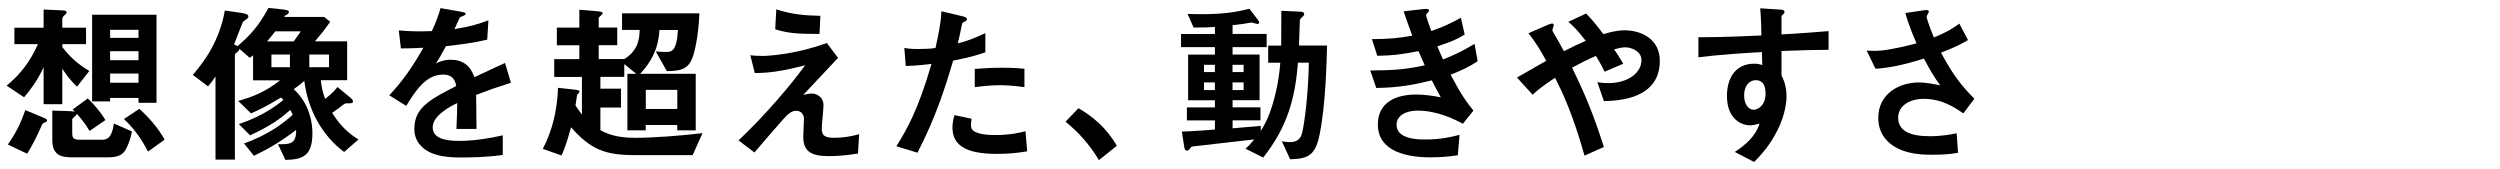 <?xml version="1.0" encoding="UTF-8"?><svg id="_レイヤー_2" xmlns="http://www.w3.org/2000/svg" xmlns:xlink="http://www.w3.org/1999/xlink" viewBox="0 0 650 44"><defs><style>.cls-1{clip-path:url(#clippath);}.cls-2{fill:none;}</style><clipPath id="clippath"><rect class="cls-2" width="650" height="44"/></clipPath></defs><g id="mask"><g class="cls-1"><path d="m20.03,22.55c-1.44-1.35-2.83-3.1-3.83-4.68v9.22h-4.86v-9.63c-1.53,3.42-3.55,6.03-5.08,7.83l-4.54-3.01c3.74-3.1,6.17-6.39,8.14-10.8H3.74v-4.27h7.6V2.48l4.95.22c.36,0,1.03.09,1.03.54,0,.27-.36.54-.54.72-.36.32-.58.58-.58.9v2.34h6.17v4.27h-6.17v.77c2.07,2.65,4.05,4.45,7.02,6.21l-3.2,4.09Zm-8.1,9.13c-.72.36-.81.41-.99.72-1.39,3.19-2.52,5.35-3.87,7.56l-5.04-2.39c1.93-2.7,3.29-5.31,4.54-8.95l4.86,2.02c.13.05.81.32.81.68,0,.22-.18.31-.32.36Zm20.88,6.97c-.76,1.53-1.98,2.25-4.63,2.25h-9.81c-3.33,0-4.77-1.35-4.77-4.45v-7.7l4.14.13c.32,0,1.26.05,1.71.14-.13-.18-.27-.32-.58-.54l3.96-2.88c1.12,1.04,3.15,3.24,4.59,5.62l-4.14,2.83c-.99-1.66-1.75-2.7-3.24-4.41-.09.09-.13.18-.41.45-.22.18-.45.4-.85.85v3.69c0,1.31.41,1.71,2.02,1.71h5.4c1.53,0,2.83-.18,3.42-4.23l4.68,2.07c-.27,1.57-.76,3.06-1.49,4.45Zm3.2-11.92v-1.26h-7.38v.9h-4.68V3.83h16.74v22.9h-4.68Zm0-18.99h-7.38v2.11h7.38v-2.11Zm0,5.58h-7.38v2.34h7.38v-2.34Zm0,5.8h-7.38v2.39h7.38v-2.39Zm2.47,20.29c-1.84-3.55-3.73-6.08-6.25-8.46l4-2.66c2.38,2.16,4.82,4.86,6.57,8.01l-4.32,3.11Z"/><path d="m91.13,25.43c.54.45.63.63.63.9,0,.54-.18.54-1.85.54-.27,0-1.3.81-1.66,1.12-.23.18-1.04.76-1.89,1.35,2.66,4.37,5.71,6.21,6.84,6.93l-3.73,3.24c-5.9-4.41-9.45-11.21-10.35-18.49-.63.58-1.21,1.08-2.75,2.16,4.27,3.91,4.86,9.04,4.86,11.38,0,5.71-2.2,6.93-7.02,7.02l-1.93-4.09c3.24.09,4.77-.13,4.72-3.73-4.14,3.24-7.88,5.26-10.98,6.75l-2.56-3.2c6.34-2.29,10.3-5.31,12.64-7.47-.22-.54-.45-.99-.63-1.26-2.79,2.47-5.08,4.09-10.44,6.61l-2.92-2.92c2.03-.72,7.06-2.47,11.56-6.3-.36-.36-.4-.45-.58-.63-3.96,2.38-5.85,3.29-7.83,4.14l-3.33-3.24c3.64-.99,7.15-2.38,10.89-5.35h-7.02v-6.53s-.63.54-.86.67l-2.7-2.34c-.04.36-.09.5-.63.9-.09.09-.54.41-.54.72v27.18h-5.04v-21.6c-.95,1.39-1.31,1.84-1.94,2.56l-3.96-2.97c3.15-3.69,6.93-8.86,8.33-16.74l4.41.63c1.39.23,1.71.54,1.71.9,0,.27-.09.4-.31.58-.22.13-.95.67-1.04.76-.22.27-1.98,5-2.38,5.94.32.14.45.23.9.45,3.42-2.92,5.58-5.35,8.05-9.94l3.91.41c1.26.18,1.4.36,1.4.67,0,.5-.67.76-1.04.94l-.18.32h10.39l1.57,1.26c-1.62,2.29-2.02,2.79-3.96,5.08h8.37v10.12h-6.84c.18,1.84.5,3.19,1.12,4.86,2.07-1.62,2.7-2.47,3.2-3.1l3.38,2.79Zm-19.57-17.28c-.9,1.12-1.12,1.49-2.12,2.61h6.93c.27-.36,1.58-2.21,1.84-2.61h-6.66Zm3.82,9.32v-3.29h-4.81v3.29h4.81Zm5.04,0h5.13v-3.29h-5.13v3.29Z"/><path d="m123.8,24.67c0,1.75.09,7.33.09,8.86h-5.22c.13-2.56.18-4.77.22-6.75-1.71.85-6.39,3.19-6.39,6.34,0,2.92,3.46,3.51,6.75,3.51,3.87,0,7.69-.58,11.47-1.44v5.08c-4.28.67-9.27.67-10.71.67-2.52,0-7.74,0-10.57-3.01-1.71-1.8-1.71-3.78-1.71-4.41,0-5.58,4.14-7.69,10.89-11.16-.27-1.35-.81-2.97-3.42-2.97-4.41,0-7.11,4.09-9.58,8.14l-4.41-2.75c3.56-3.82,5.8-7.02,8.87-12.37-2.57.13-3.96.18-5.85.18l-.54-4.68c2.7.22,4.68.32,8.59.18,1.12-2.43,1.71-4,2.25-5.98l5.62.99c.14.04.9.13.9.45,0,.27-.18.41-.45.5-.09.04-.99.45-1.04.45-.04.04-1.17,2.57-1.39,3.06,4.14-.67,6.17-1.26,8.82-2.29l-.31,5.04c-4.05.95-7.74,1.35-10.75,1.71-1.44,2.66-1.8,3.29-2.57,4.46.59-.27,1.94-.95,3.87-.95,3.11,0,5.08,1.58,6.12,4.54,5.26-2.47,5.85-2.75,7.96-3.69l1.53,5.13c-3.55,1.12-5.71,1.89-9.04,3.15Z"/><path d="m180.1,40.33h-15.07c-7.56,0-11.43-1.39-16.56-7.24-.67,2.38-1.4,5.04-2.48,7.33l-4.86-1.71c2.47-4.77,3.74-9.94,3.96-15.88l4.5.5c.72.09,1.08.18,1.08.5,0,.13-.36.58-.63.85-.09.54-.36,2.47-.41,2.75.36.54.5.76,1.67,2.38v-9.81h-7.2v-4.63h6.53v-3.6h-5.85v-4.59h5.85V2.53l4.77.4c.81.09,1.3.18,1.3.54,0,.23-1.04.99-1.04,1.26v2.43h4.82v4.59h-4.82v3.6h6.66c3.64-2.25,3.92-5.26,4-7.56h-4.59V3.47h20.11c-.23,6.39-1.4,10.35-1.58,10.89-1.17,3.83-3.38,4.05-6.88,4.14l-2.88-5.13c1.12.09,1.93.14,2.75.14,1.26,0,2.7-.09,3.01-5.71h-4.81c-.27,4.95-2.16,8.32-5,11.38h14.44v14.71h-4.81v-1.39h-8.19v1.39h-4.77v-14.71h2.29l-3.1-2.52v3.33h-6.21v3.06h5.35v4.91h-5.35v5.89c1.62.86,3.96,1.98,9,1.98s12.28-.58,17.55-1.21l-2.56,5.71Zm-4-16.96h-8.19v4.95h8.19v-4.95Z"/><path d="m223.07,39.92c-3.65.63-6.48.67-7.65.67-4.59,0-6.57-1.26-6.57-5.08,0-.72.18-3.92.18-4.59,0-1.39-.94-2.12-2.02-2.12-1.31,0-2.21.95-3.38,2.21-2.38,2.66-5.49,6.3-7.47,8.64l-4.14-3.15c3.33-3.2,5.76-5.62,9.99-10.44,3.64-4.18,5.31-6.39,7.33-9.09-6.66,1.71-9.58,1.98-13.09,2.02l-1.17-4.63c.54.09,1.58.18,3.2.18,1.75,0,8.91-.49,16.69-3.37l2.92,3.87c-4,4.28-4.5,4.82-9.04,9.63,1.08-.22,1.71-.36,2.25-.36.9,0,3.01.68,3.01,3.06,0,.94-.45,5.13-.45,5.98,0,1.8.63,2.47,3.2,2.47,2.21,0,4.41-.31,6.52-.94l-.31,5.04Zm-9.99-31.09c-5.62,0-8.28-.18-11.52-1.22l.27-5.17c4.32,1.35,7.29,1.58,11.47,1.67l-.23,4.73Z"/><path d="m247.82,15.76c-2.21,7.47-4.54,14.71-9.27,23.94l-5.49-1.67c2.7-4.36,5.58-9.22,9.13-21.42-3.6.45-5.13.5-6.7.54l-.36-4.68c.5.09,1.44.27,3.64.27.63,0,3.46-.04,4.46-.27.67-3.06,1.44-6.52,1.53-9.54l5.53,1.31c.09,0,1.12.22,1.12.72,0,.31-.13.45-.54.63-.58.27-.67.32-.76.76-.41,2.03-.76,3.65-1.08,4.91,2.66-.58,5.35-1.8,7.16-2.66v5c-1.53.5-3.42,1.21-8.37,2.16Zm11.38,24.25c-8.1,0-11.56-2.25-11.56-6.84,0-.23,0-1.67.54-3.24l4.45.95c-.18.85-.18,1.58-.18,1.67,0,.58.09.94.54,1.35,1.26,1.17,4.68,1.21,5.71,1.21,4.18,0,6.61-.67,7.92-.99l.45,5.22c-2.29.4-4.72.67-7.87.67Zm.99-17.86c-2.88,0-5.67.36-6.75.5v-4.73c2.34-.18,4.59-.31,6.97-.31,3.15,0,4.59.13,5.94.27v4.77c-3.38-.45-5.49-.5-6.17-.5Z"/><path d="m280.4,28.13c3.78,2.21,7.2,5.04,9.99,9.76l-4.68,3.74c-2.34-3.92-5.17-7.16-8.68-9.99l3.38-3.51Z"/><path d="m343.18,34.57c-1.08,5.62-2.79,6.75-7.74,6.84l-2.16-4.68c.5.09,1.31.22,2.12.22,2.02,0,2.79-.99,3.15-2.38.63-2.52,1.62-10.26,1.75-18.27h-2.83c-.72,8.91-2.57,16.51-9.04,24.66l-4.59-2.29c.63-.58,1.08-1.03,2.29-2.43-2.16.27-12.82,1.49-15.25,1.75-.99.13-1.12.09-1.39.5-.36.5-.5.67-.9.67-.36,0-.58-.22-.67-.85l-.63-4.09c2.79-.09,7.02-.41,8.59-.54v-2.38h-7.29v-3.38h7.29v-1.85h-6.97v-11.88h6.97v-1.93h-8.82v-3.42h8.82v-1.85c-.95.09-2.43.18-5.54.18l-1.57-3.55c5.4.18,10.84.09,16.06-1.35l2.25,2.92c.14.23.32.45.32.67,0,.18-.13.36-.54.36-.18,0-1.21-.36-1.48-.36s-1.62.27-1.94.32c-.04,0-1.98.22-2.97.36v2.29h8.86v3.42h-8.86v1.93h7.02v11.88h-7.02v1.85h7.25v3.38h-7.25v2.07c4.18-.36,4.86-.41,7.33-.63v1.3c.72-1.12,1.89-3.01,3.01-6.7,1.44-4.63,1.89-8.68,2.07-11.02h-3.15v-4.46h3.38c.04-4.91.04-4.95.04-9.04l4.86.22c.36,0,1.08.05,1.08.63,0,.27-.13.4-.27.54-.72.67-.81.72-.86,1.21-.04.9-.18,5.4-.22,6.43h7.29c-.09,3.82-.32,14.94-1.85,22.72Zm-27.31-17.73h-2.83v1.89h2.83v-1.89Zm0,4.59h-2.83v1.98h2.83v-1.98Zm7.47-4.59h-2.88v1.89h2.88v-1.89Zm0,4.59h-2.88v1.98h2.88v-1.98Z"/><path d="m377.15,19.4c2.79,5.31,4.23,7.25,5.94,9.36l-2.75,3.42c-2.16-1.17-6.61-3.42-11.79-3.42-2.97,0-5.45,1.26-5.45,3.69,0,3.82,5.85,3.82,7.38,3.82,4.28,0,6.84-.67,9-1.21l-.45,5.31c-1.26.18-3.55.54-7.11.54-8.1,0-13.68-2.56-13.68-8.5s4.86-7.83,9.94-7.83c2.25,0,4.23.31,6.43.72-1.08-1.93-1.48-2.75-2.34-4.41-4.72,1.17-8.59,1.89-14.44,1.98l-1.57-4.54c6.39-.04,9.31-.31,14.17-1.35-.67-1.53-1.17-2.66-1.62-3.69-4.54.9-7.06,1.17-10.71,1.21l-1.4-4.32c4.32-.04,6.62-.22,10.49-.9-1.04-2.79-1.53-4.23-2.25-6.34l5.13-.58c.36-.04,1.48-.18,1.48.36,0,.22-.13.36-.36.58-.36.36-.41.5-.41.63,0,.32.76,2.52,1.35,4.14,3.06-1.08,4.77-1.84,7.7-3.46l.99,4.37c-2.56,1.62-5.04,2.38-7.11,3.06.58,1.4.76,1.84,1.48,3.42,3.29-1.3,5.13-2.25,8.19-4.05l.81,4.5c-2.47,1.62-4.27,2.43-7.06,3.51Z"/><path d="m417.02,26.29l-1.71-4.91c.9.14,1.89.23,2.79.23,5.4,0,8.68-2.83,8.68-5.94,0-2.47-2.75-3.37-4.19-3.37-1.03,0-2.29.36-2.92.54.63.85,1.35,2.02,2.38,3.73l-4.86,2.07c-.41-.9-.85-1.8-2.25-4.1-2.21.95-3.46,1.58-6.21,3.06,3.38,6.84,5.58,12.19,8.28,20.61l-5.04,2.25c-3.06-10.89-5.71-16.38-7.65-20.25-3.06,2.03-4.41,3.11-5.85,4.41l-4.05-4.46c.63-.36,1.35-.76,7.61-4.36-1.53-2.75-2.79-4.86-4.63-7.16l4.77-2.07c.54-.23,1.8-.86,1.8-.04,0,.22-.36,1.12-.36,1.35,0,.18.45.85.58,1.12.32.45,1.67,2.92,2.43,4.32,2.43-1.26,3.78-1.89,5.67-2.7-2.25-2.92-3.33-3.96-4.54-4.95l4.63-2.16c1.3,1.35,2.29,2.43,4.5,5.36,1.53-.45,3.46-.99,5.54-.99,4.27,0,9.13,2.25,9.13,7.92,0,10.08-11.02,10.39-14.53,10.48Z"/><path d="m463.19,13.28v6.3c.5,1.08,1.3,2.66,1.3,5.49,0,1.3-.27,4.63-2.29,8.68-2.07,4.18-4.5,6.71-6.12,8.37l-5.04-2.61c2.7-1.75,5.45-4.09,6.43-7.38-.99.27-1.67.45-2.43.45-1.17,0-2.56-.41-3.69-1.4-1.85-1.62-2.34-4.05-2.34-6.25,0-4.95,2.47-8.37,7.06-8.37.85,0,1.48.13,2.12.36l-.09-3.38c-4,.22-10.8.63-16.51,1.35v-5.22c3.06,0,6.93,0,16.38-.45-.04-1.39-.04-3.78-.31-7.06l4.99.32c1.04.04,1.31.18,1.31.63,0,.27-.09.4-.41.67-.32.27-.36.36-.36.54v4.63c6.25-.36,7.65-.5,12.24-.86v4.86c-3.42,0-6.39.09-12.24.31Zm-4.99,8.19c-.45-.45-1.08-.63-1.67-.63-1.8,0-3.06,1.58-3.06,3.96,0,2.7,1.44,3.74,2.48,3.74.94,0,3.1-.99,3.1-4.18,0-.95-.13-2.12-.85-2.88Z"/><path d="m510.44,29.48c-2.07-1.44-5.4-3.78-10.3-3.78-3.6,0-6.62,1.8-6.62,4.86,0,3.46,3.02,4.86,8.28,4.86,3.06,0,5.62-.5,6.93-.77l.36,5.08c-2.34.45-4.72.5-7.11.5-2.61,0-8.73-.22-11.88-4.27-.45-.58-1.75-2.29-1.75-5.26,0-6.53,5.67-9.27,10.62-9.27,1.67,0,4.05.45,5.49.77-1.67-2.29-2.65-3.96-4.23-6.97-5.8,1.8-8.96,2.38-12.6,2.65l-2.29-4.72c1.71.09,2.66.09,3.55,0,.67-.04,3.92-.41,9.41-1.89-1.17-2.7-2.03-4.82-2.92-7.88l4.54-.67c.32-.04,1.58-.32,1.58.27,0,.23-.58,1.12-.58,1.4,0,.13.45,1.93,1.89,5.35,3.29-1.35,4.73-2.21,6.62-3.6l2.25,4.27c-1.49.86-2.92,1.71-7.02,3.29,3.01,5.58,5.17,8.46,8.68,11.97l-2.88,3.82Z"/></g></g></svg>